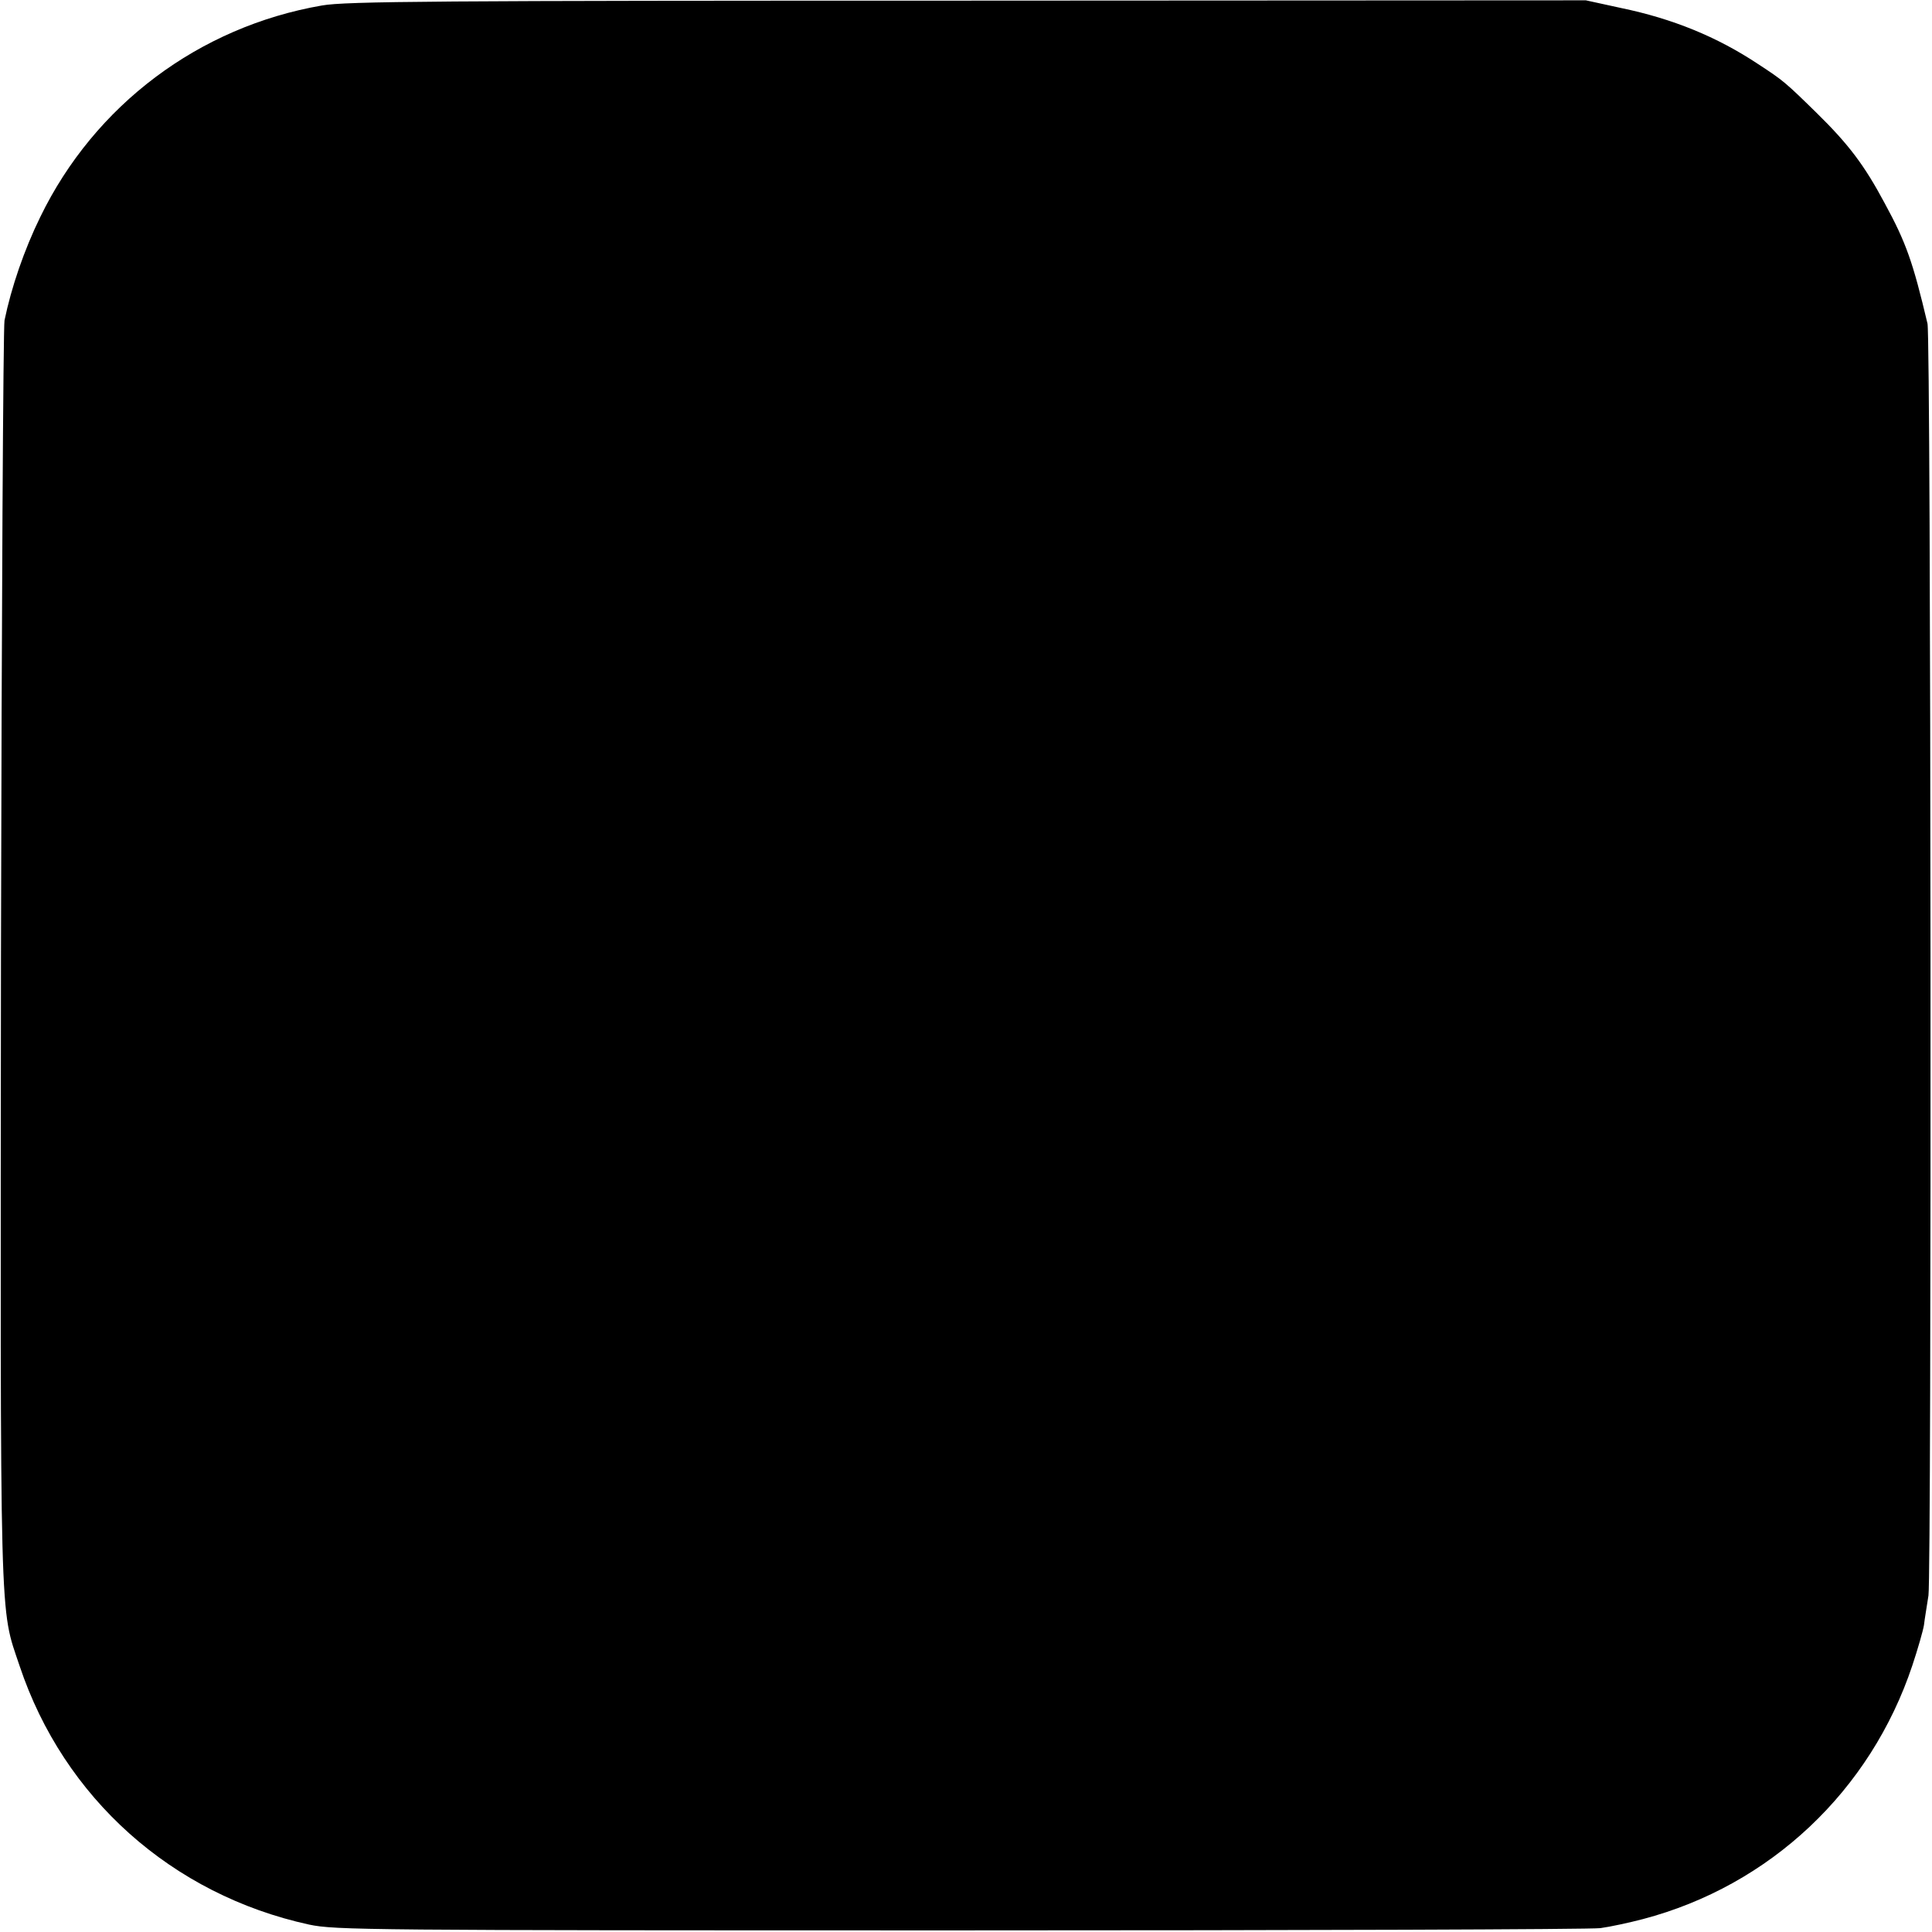 <?xml version="1.0" standalone="no"?>
<!DOCTYPE svg PUBLIC "-//W3C//DTD SVG 20010904//EN"
 "http://www.w3.org/TR/2001/REC-SVG-20010904/DTD/svg10.dtd">
<svg version="1.0" xmlns="http://www.w3.org/2000/svg"
 width="600pt" height="600pt" viewBox="0 0 600 600"
 preserveAspectRatio="xMidYMid meet">
<g transform="translate(0,600) scale(0.1,-0.1)"
fill="#000000" stroke="none">
<path d="M1000 5983 c-382 -66 -706 -309 -875 -657 -50 -102 -90 -219 -111
-321 -4 -22 -9 -911 -11 -1975 -2 -2124 -5 -2016 58 -2204 137 -410 473 -710
899 -803 81 -17 175 -18 2020 -18 1064 0 1960 3 1990 7 30 4 90 17 132 28 395
104 707 398 837 788 17 51 33 107 36 125 2 18 9 59 14 92 10 70 8 3905 -3
3950 -45 190 -66 251 -133 374 -63 118 -112 183 -212 281 -97 95 -103 100
-181 151 -128 85 -266 141 -425 174 l-110 24 -1920 -1 c-1649 0 -1932 -2
-2005 -15z"/>
</g>
</svg>

